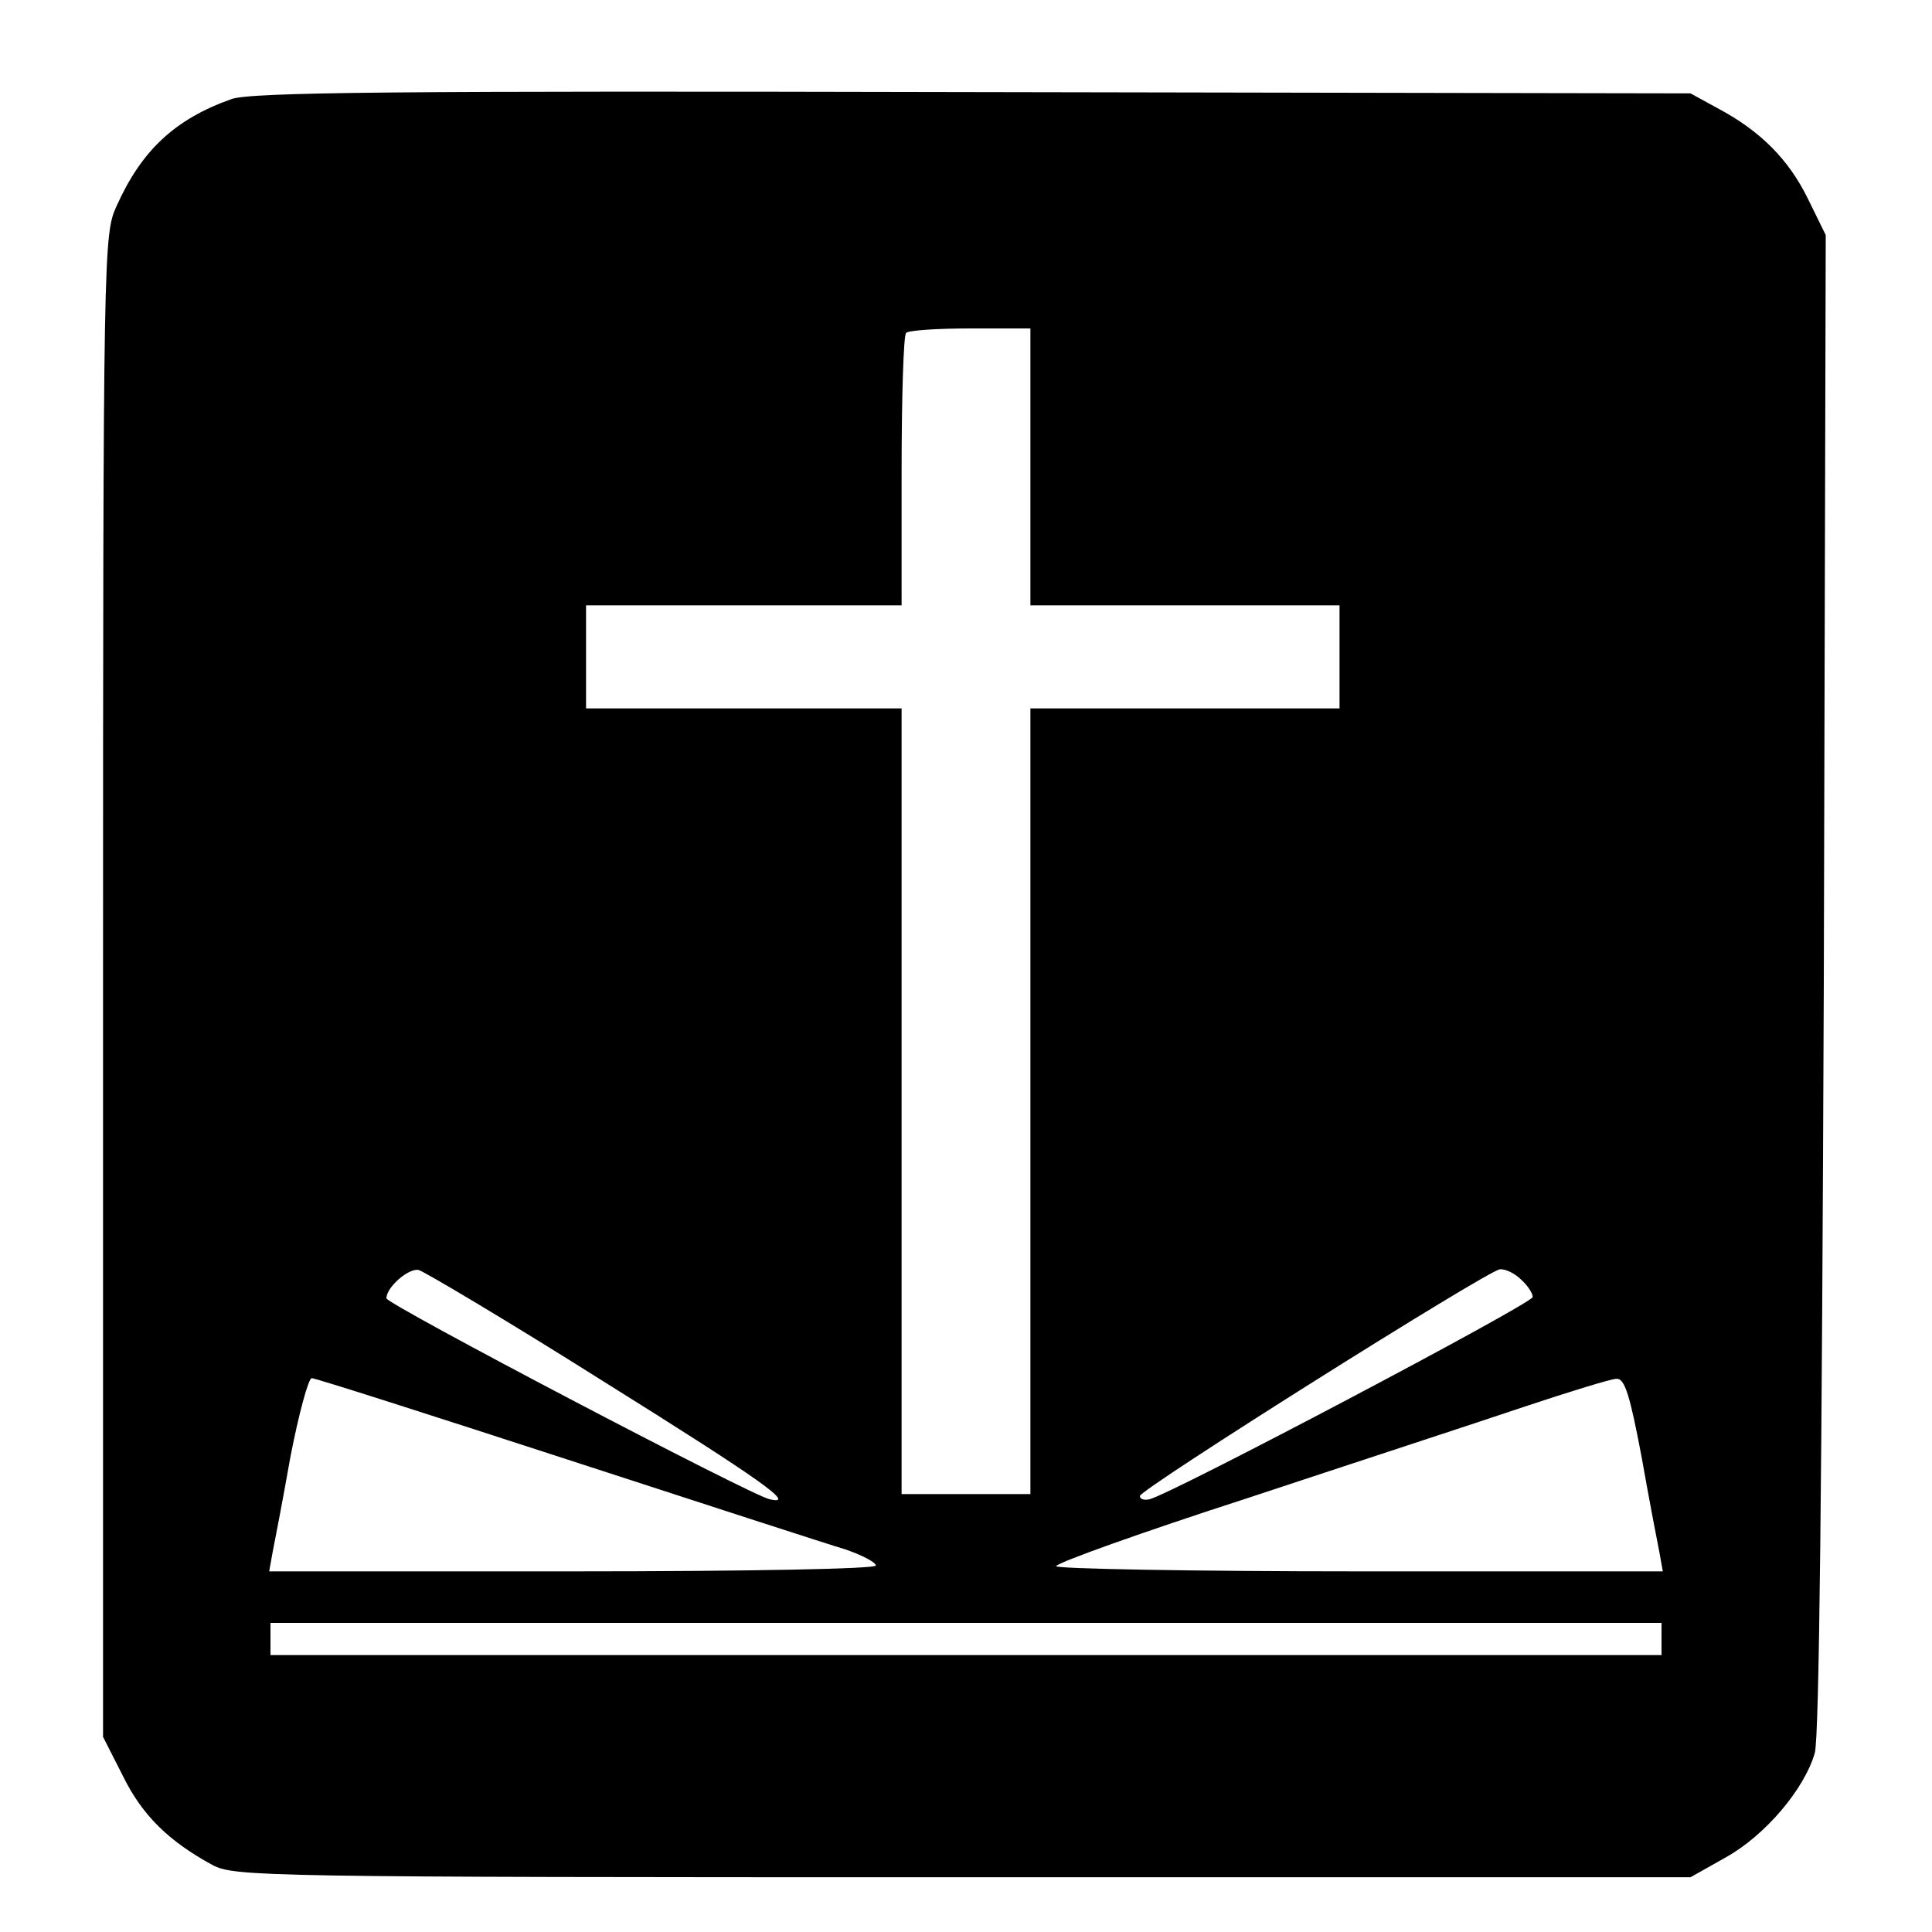 <?xml version="1.0" standalone="no"?>
<!DOCTYPE svg PUBLIC "-//W3C//DTD SVG 20010904//EN"
 "http://www.w3.org/TR/2001/REC-SVG-20010904/DTD/svg10.dtd">
<svg version="1.0" xmlns="http://www.w3.org/2000/svg"
 width="300pt" height="300pt" viewBox="0 0 300 300"
 preserveAspectRatio="xMidYMid meet">
<g transform="translate(0,300) scale(0.1,-0.1)"
fill="#000000" stroke="none">
<path d="M359 2846 c-87 -31 -139 -79 -178 -166 -20 -44 -21 -61 -21 -1211 l0
-1166 31 -61 c30 -61 71 -101 139 -138 34 -18 77 -19 1165 -19 l1130 0 55 31
c61 34 122 106 138 162 7 25 11 432 14 1197 l3 1160 -28 57 c-30 61 -74 105
-140 140 l-42 23 -1115 2 c-895 2 -1122 0 -1151 -11z m1241 -571 l0 -215 240
0 240 0 0 -80 0 -80 -240 0 -240 0 0 -610 0 -610 -100 0 -100 0 0 610 0 610
-245 0 -245 0 0 80 0 80 245 0 245 0 0 208 c0 115 3 212 7 215 3 4 48 7 100 7
l93 0 0 -215z m-663 -1420 c248 -155 301 -193 258 -183 -29 6 -595 303 -595
312 0 17 34 47 50 44 8 -2 138 -79 287 -173z m1425 158 c10 -9 18 -21 18 -27
0 -10 -563 -307 -595 -314 -8 -2 -15 0 -15 5 1 11 541 351 559 352 8 1 23 -6
33 -16z m-1482 -279 c212 -69 406 -132 433 -140 26 -9 47 -20 47 -25 0 -5
-191 -9 -471 -9 l-471 0 5 28 c3 15 16 82 28 150 13 67 28 122 33 122 6 0 184
-57 396 -126z m1669 4 c12 -68 25 -135 28 -150 l5 -28 -471 0 c-259 0 -471 4
-471 8 0 5 134 53 298 106 163 54 356 117 427 141 72 24 137 44 145 44 13 1
21 -26 39 -121z m31 -283 l0 -25 -1080 0 -1080 0 0 25 0 25 1080 0 1080 0 0
-25z"/>
</g>
</svg>

